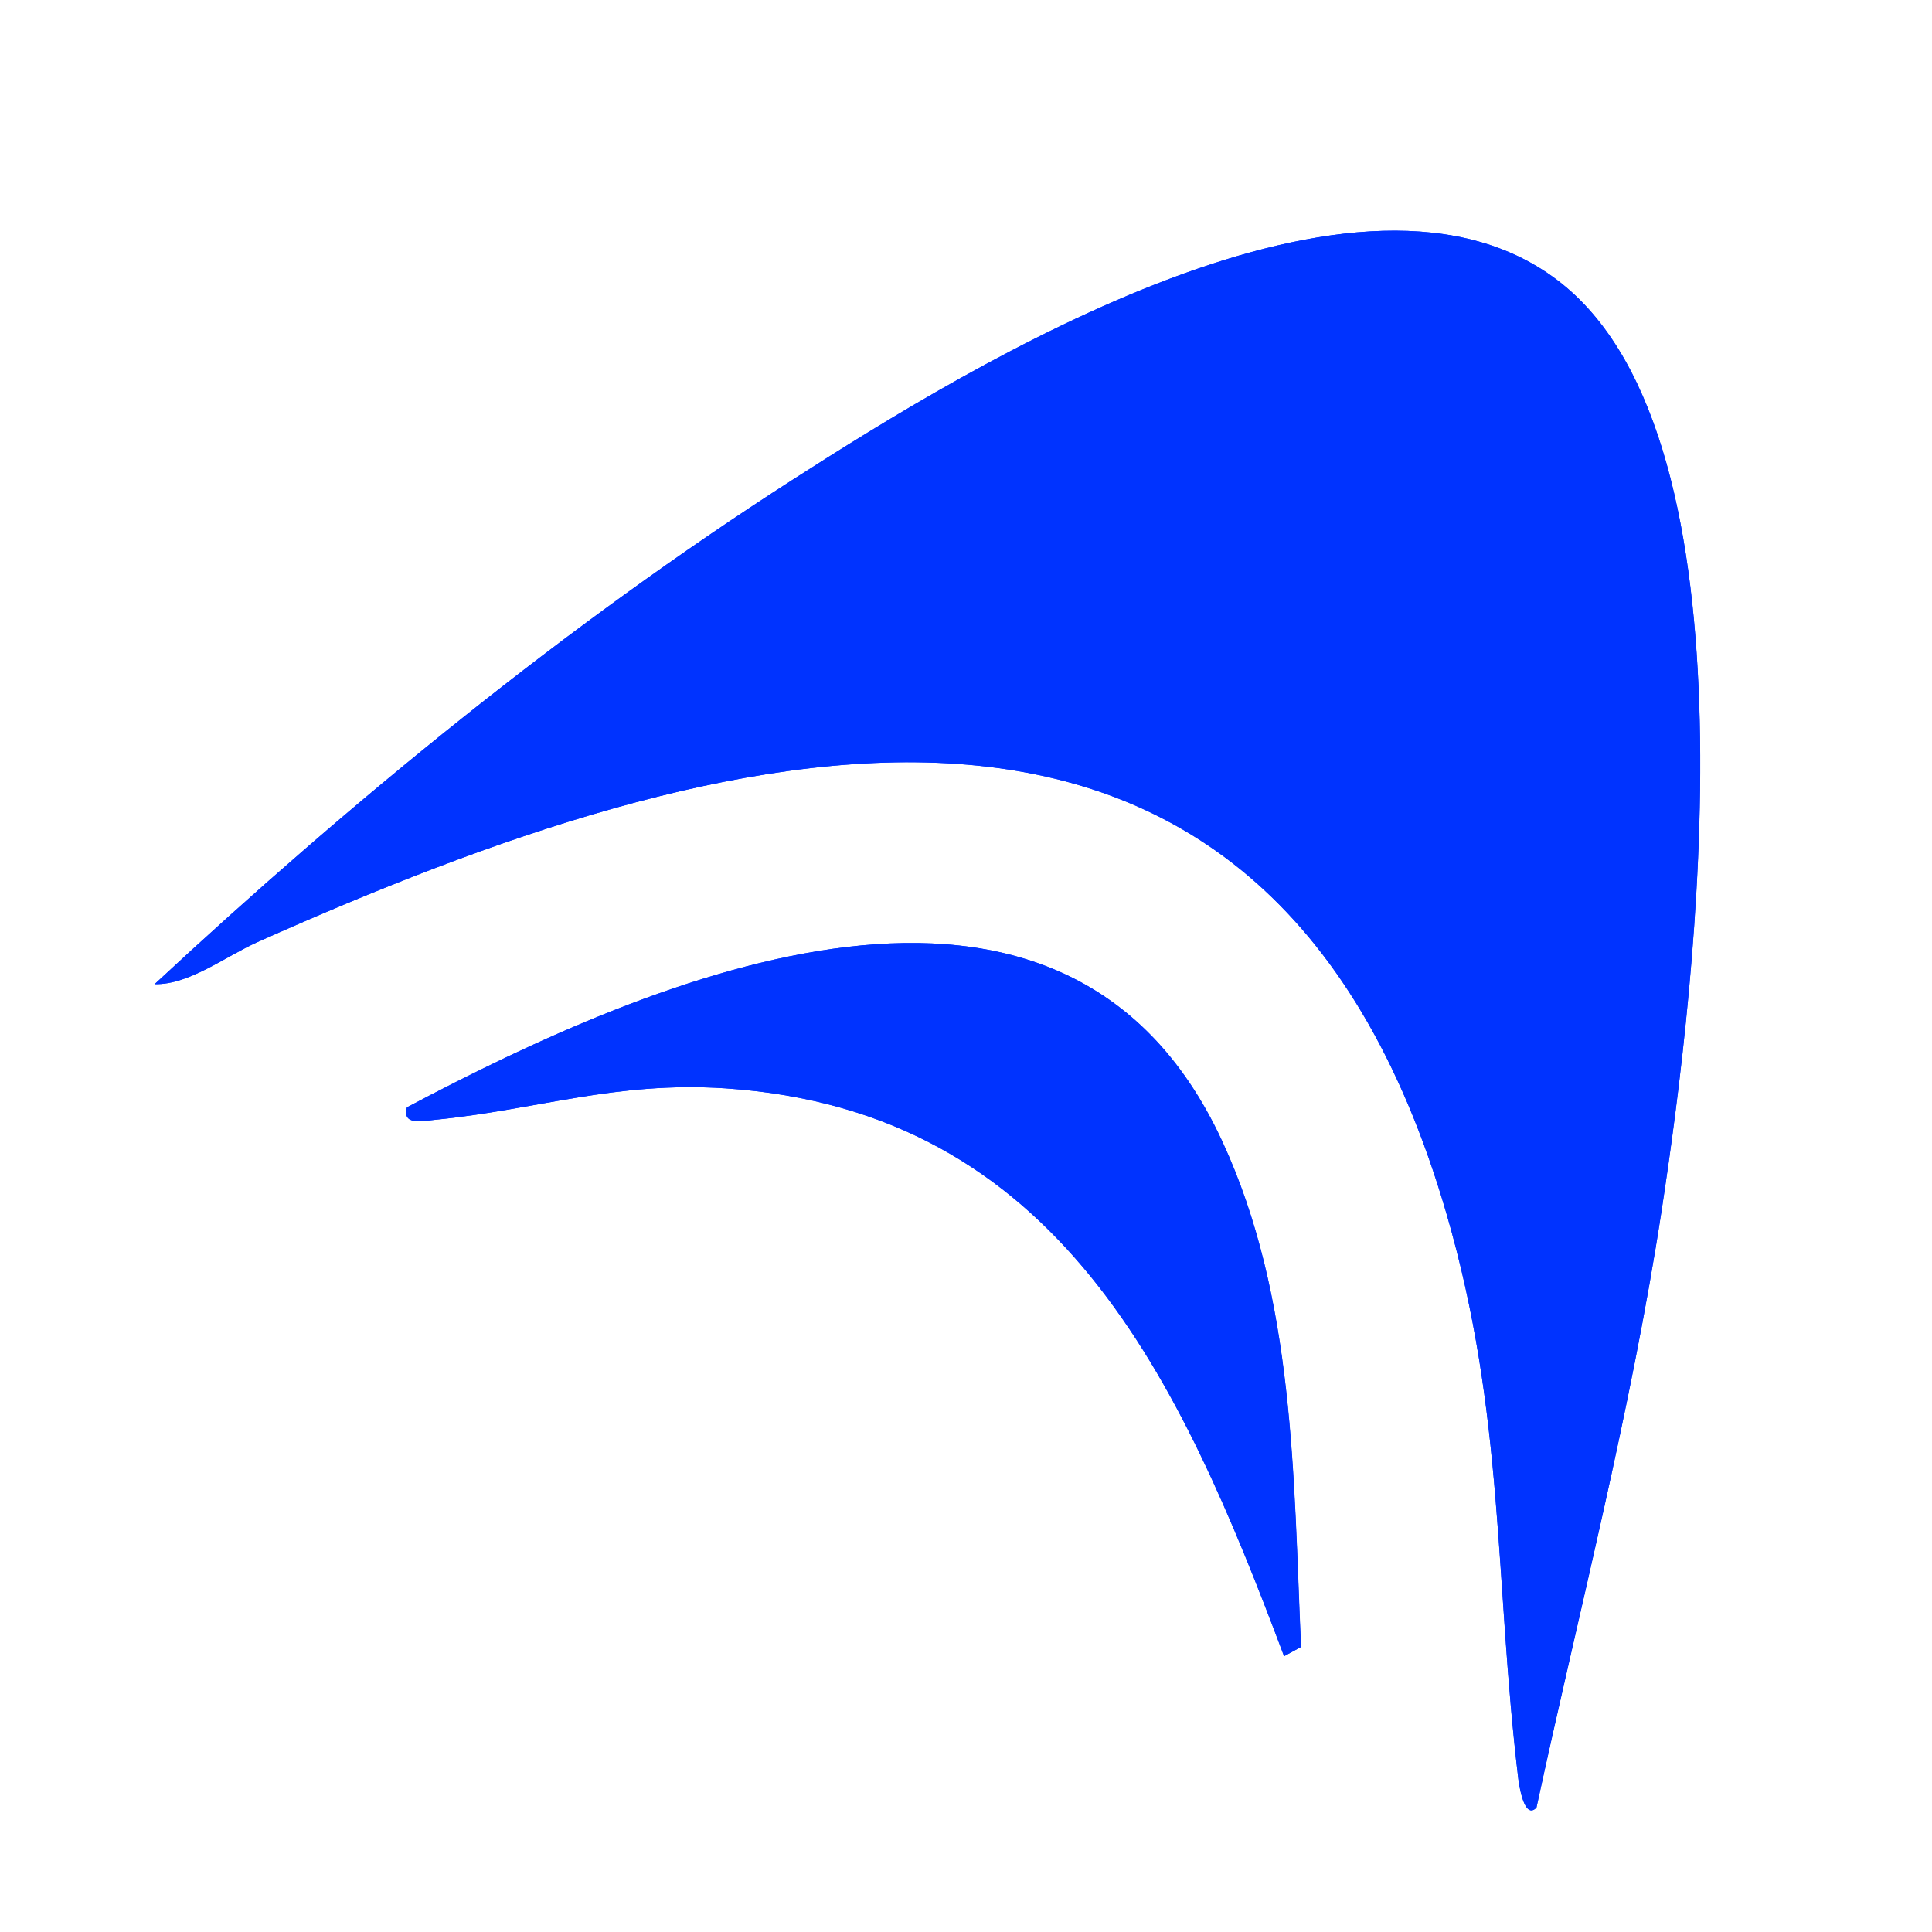 <?xml version="1.0" encoding="UTF-8"?>
<svg xmlns="http://www.w3.org/2000/svg" width="25" height="25" viewBox="0 0 25 25" fill="none">
  <path d="M19.881 23.391C20.437 20.821 21.104 18.266 21.501 15.661C21.953 12.699 22.793 5.738 20.209 3.67C17.632 1.609 12.581 4.715 10.253 6.21C7.325 8.09 4.546 10.369 2 12.735C2.447 12.744 2.915 12.377 3.333 12.19C9.335 9.509 16.346 7.555 18.715 15.698C19.474 18.305 19.337 20.439 19.646 23.015C19.654 23.086 19.722 23.557 19.88 23.391H19.881ZM16.617 21.43L16.834 21.312C16.735 19.116 16.756 16.798 15.812 14.763C13.76 10.335 8.447 12.644 5.265 14.329C5.198 14.569 5.469 14.506 5.631 14.49C6.946 14.361 7.966 13.989 9.387 14.083C13.71 14.373 15.274 17.86 16.615 21.431L16.617 21.43Z" fill="#0033FF"></path>
  <path d="M19.881 23.391C19.723 23.556 19.655 23.086 19.647 23.015C19.338 20.439 19.474 18.305 18.716 15.698C16.346 7.555 9.336 9.508 3.333 12.19C2.915 12.377 2.448 12.744 2.001 12.735C4.547 10.369 7.325 8.09 10.254 6.21C12.581 4.716 17.632 1.609 20.21 3.67C22.794 5.738 21.954 12.699 21.502 15.661C21.104 18.265 20.437 20.821 19.882 23.391H19.881Z" fill="#0033FF"></path>
  <path d="M16.617 21.431C15.275 17.859 13.711 14.372 9.389 14.083C7.967 13.988 6.947 14.36 5.633 14.489C5.471 14.505 5.2 14.569 5.267 14.328C8.449 12.643 13.762 10.335 15.814 14.762C16.758 16.798 16.737 19.116 16.836 21.311L16.618 21.43L16.617 21.431Z" fill="#0033FF"></path>
</svg>
